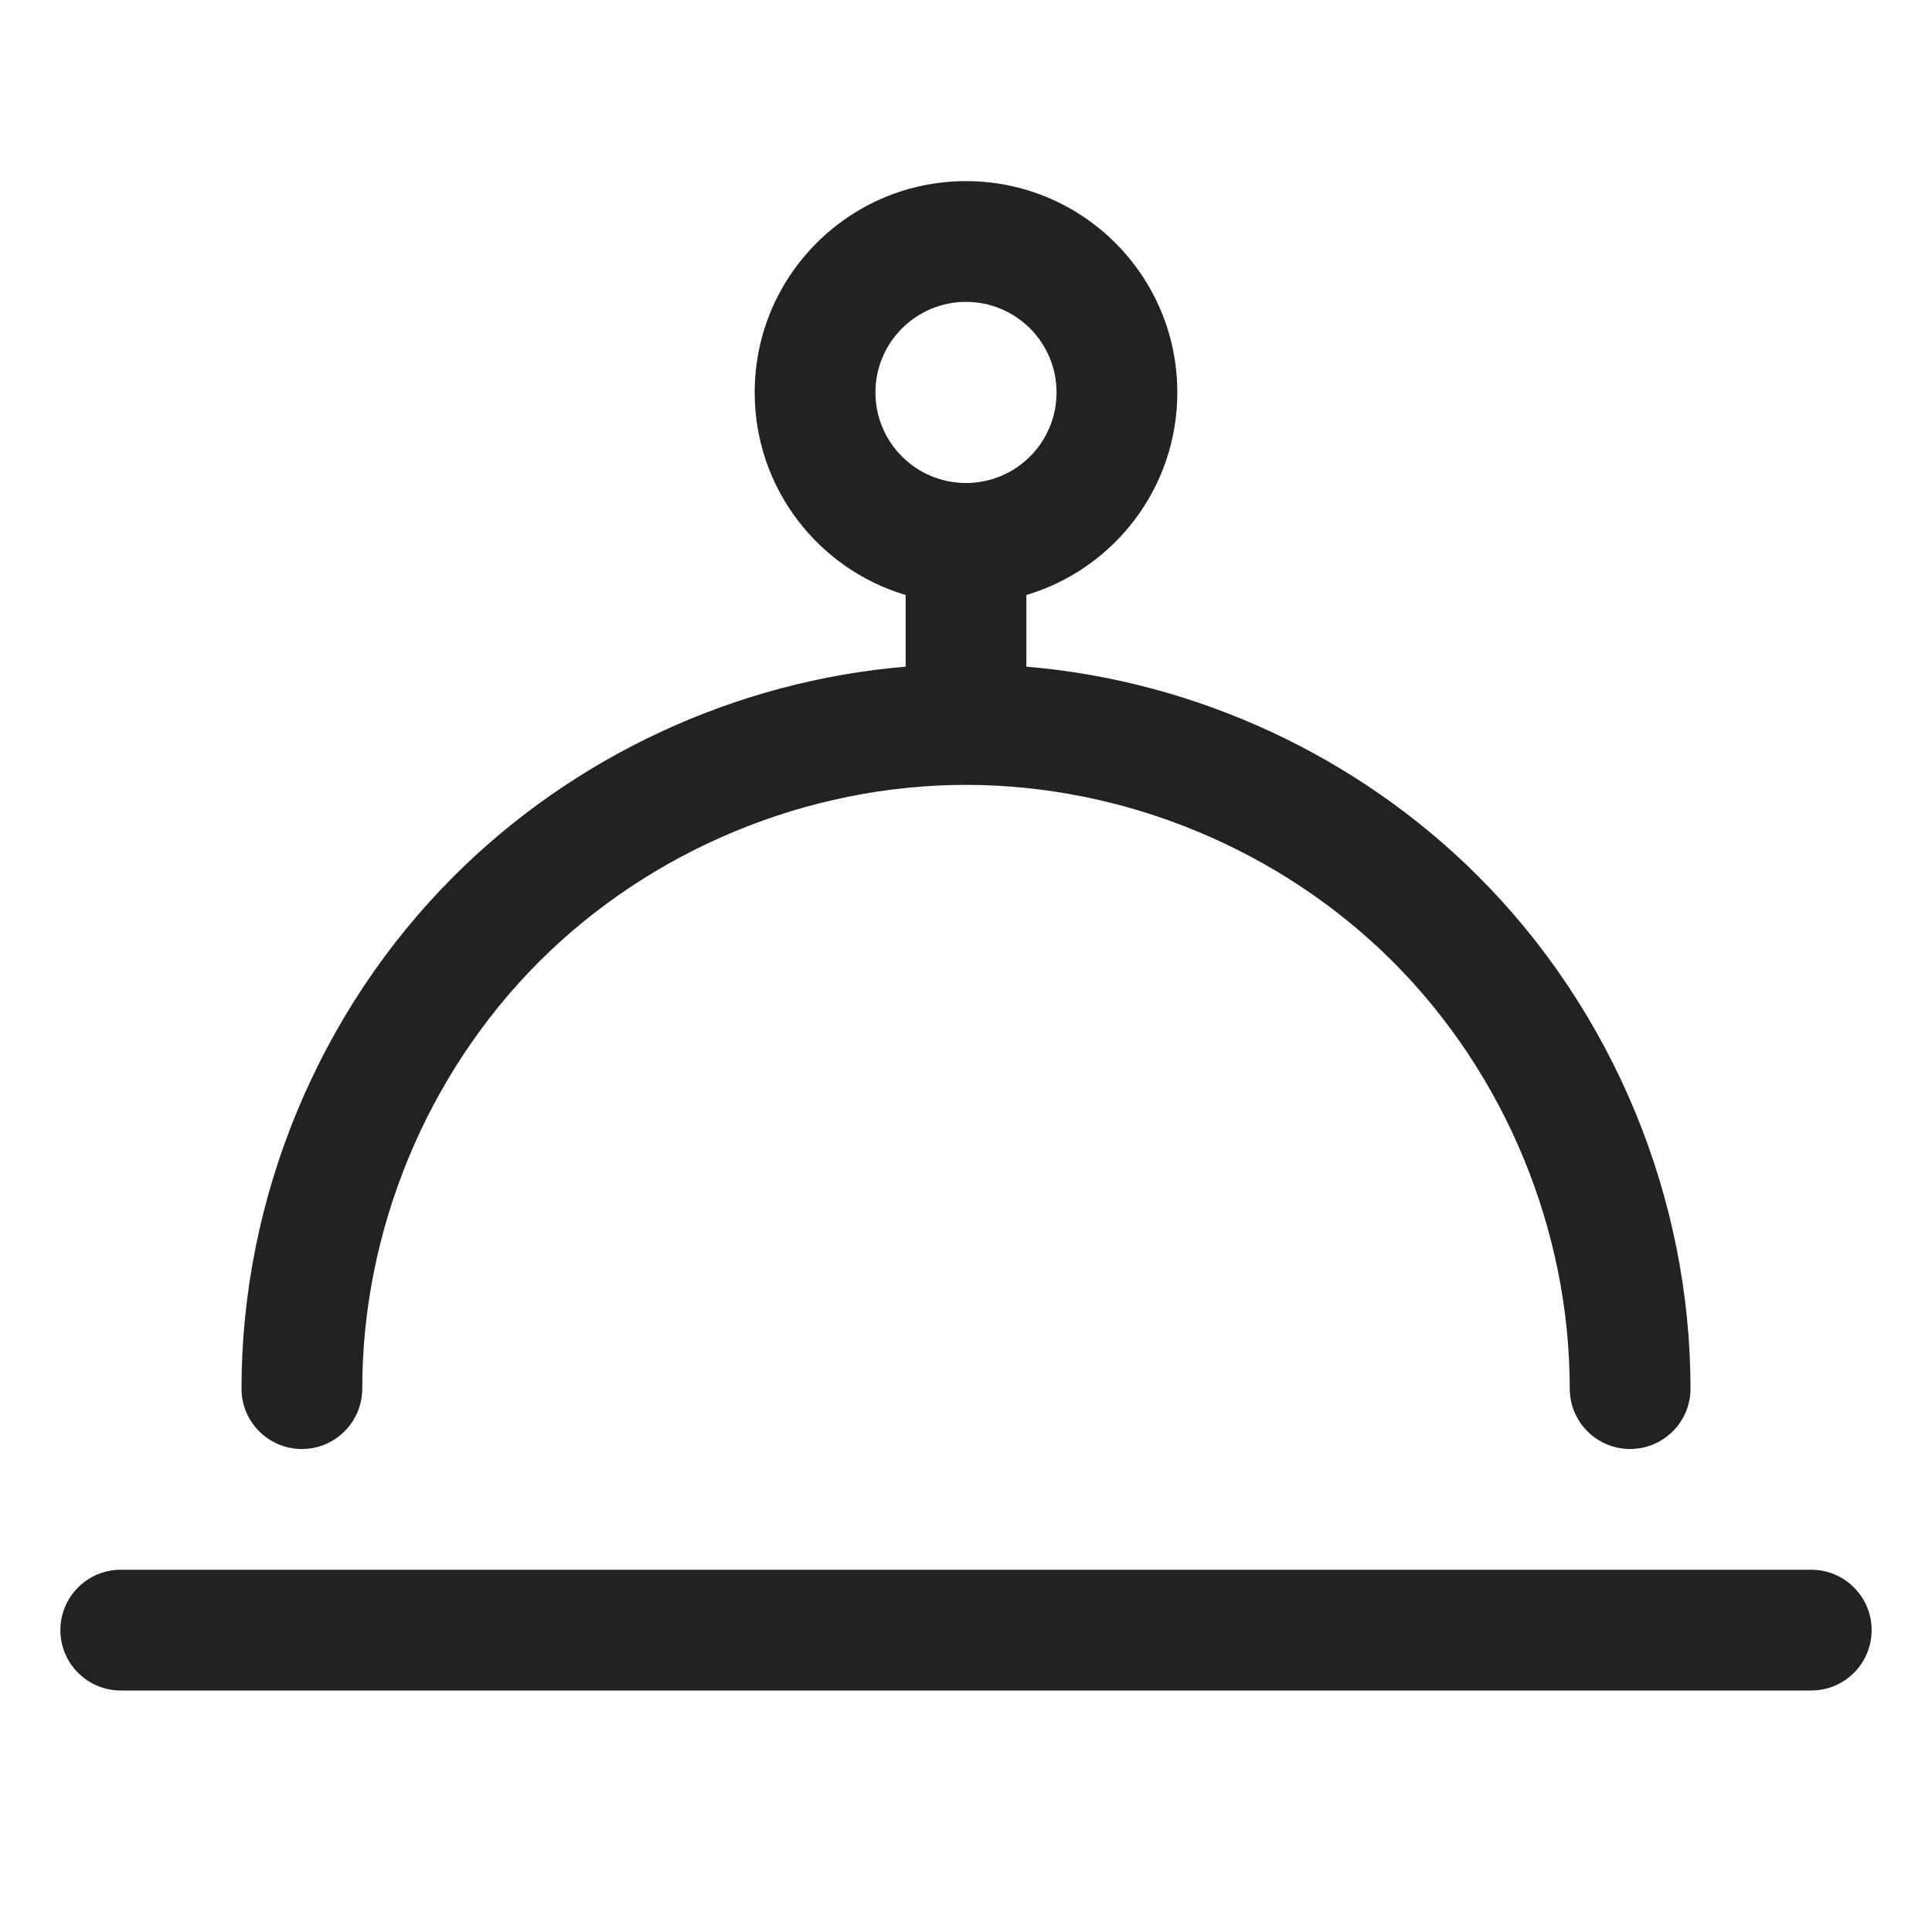 <svg width="32" height="32" viewBox="0 0 32 32" fill="none" xmlns="http://www.w3.org/2000/svg">
<path fill-rule="evenodd" clip-rule="evenodd" d="M16 3C14.067 3 12.5 4.567 12.5 6.5C12.5 8.086 13.554 9.425 15 9.855V11.042C12.191 11.277 9.509 12.521 7.515 14.515C5.28 16.749 4 19.84 4 23C4 23.552 4.448 24 5 24C5.552 24 6 23.552 6 23C6 20.373 7.072 17.786 8.929 15.929C10.786 14.072 13.374 13 16 13C18.626 13 21.214 14.072 23.071 15.929C24.928 17.786 26 20.373 26 23C26 23.552 26.448 24 27 24C27.552 24 28 23.552 28 23C28 19.84 26.72 16.749 24.485 14.515C22.491 12.521 19.809 11.277 17 11.042V9.855C18.446 9.425 19.5 8.086 19.5 6.5C19.5 4.567 17.933 3 16 3ZM14.5 6.5C14.5 5.672 15.172 5 16 5C16.828 5 17.5 5.672 17.5 6.5C17.5 7.329 16.828 8 16 8C15.172 8 14.5 7.329 14.5 6.5Z" fill="#222222"/>
<path d="M2 26C1.448 26 1 26.448 1 27C1 27.552 1.448 28 2 28H30C30.552 28 31 27.552 31 27C31 26.448 30.552 26 30 26H2Z" fill="#222222"/>
</svg>
